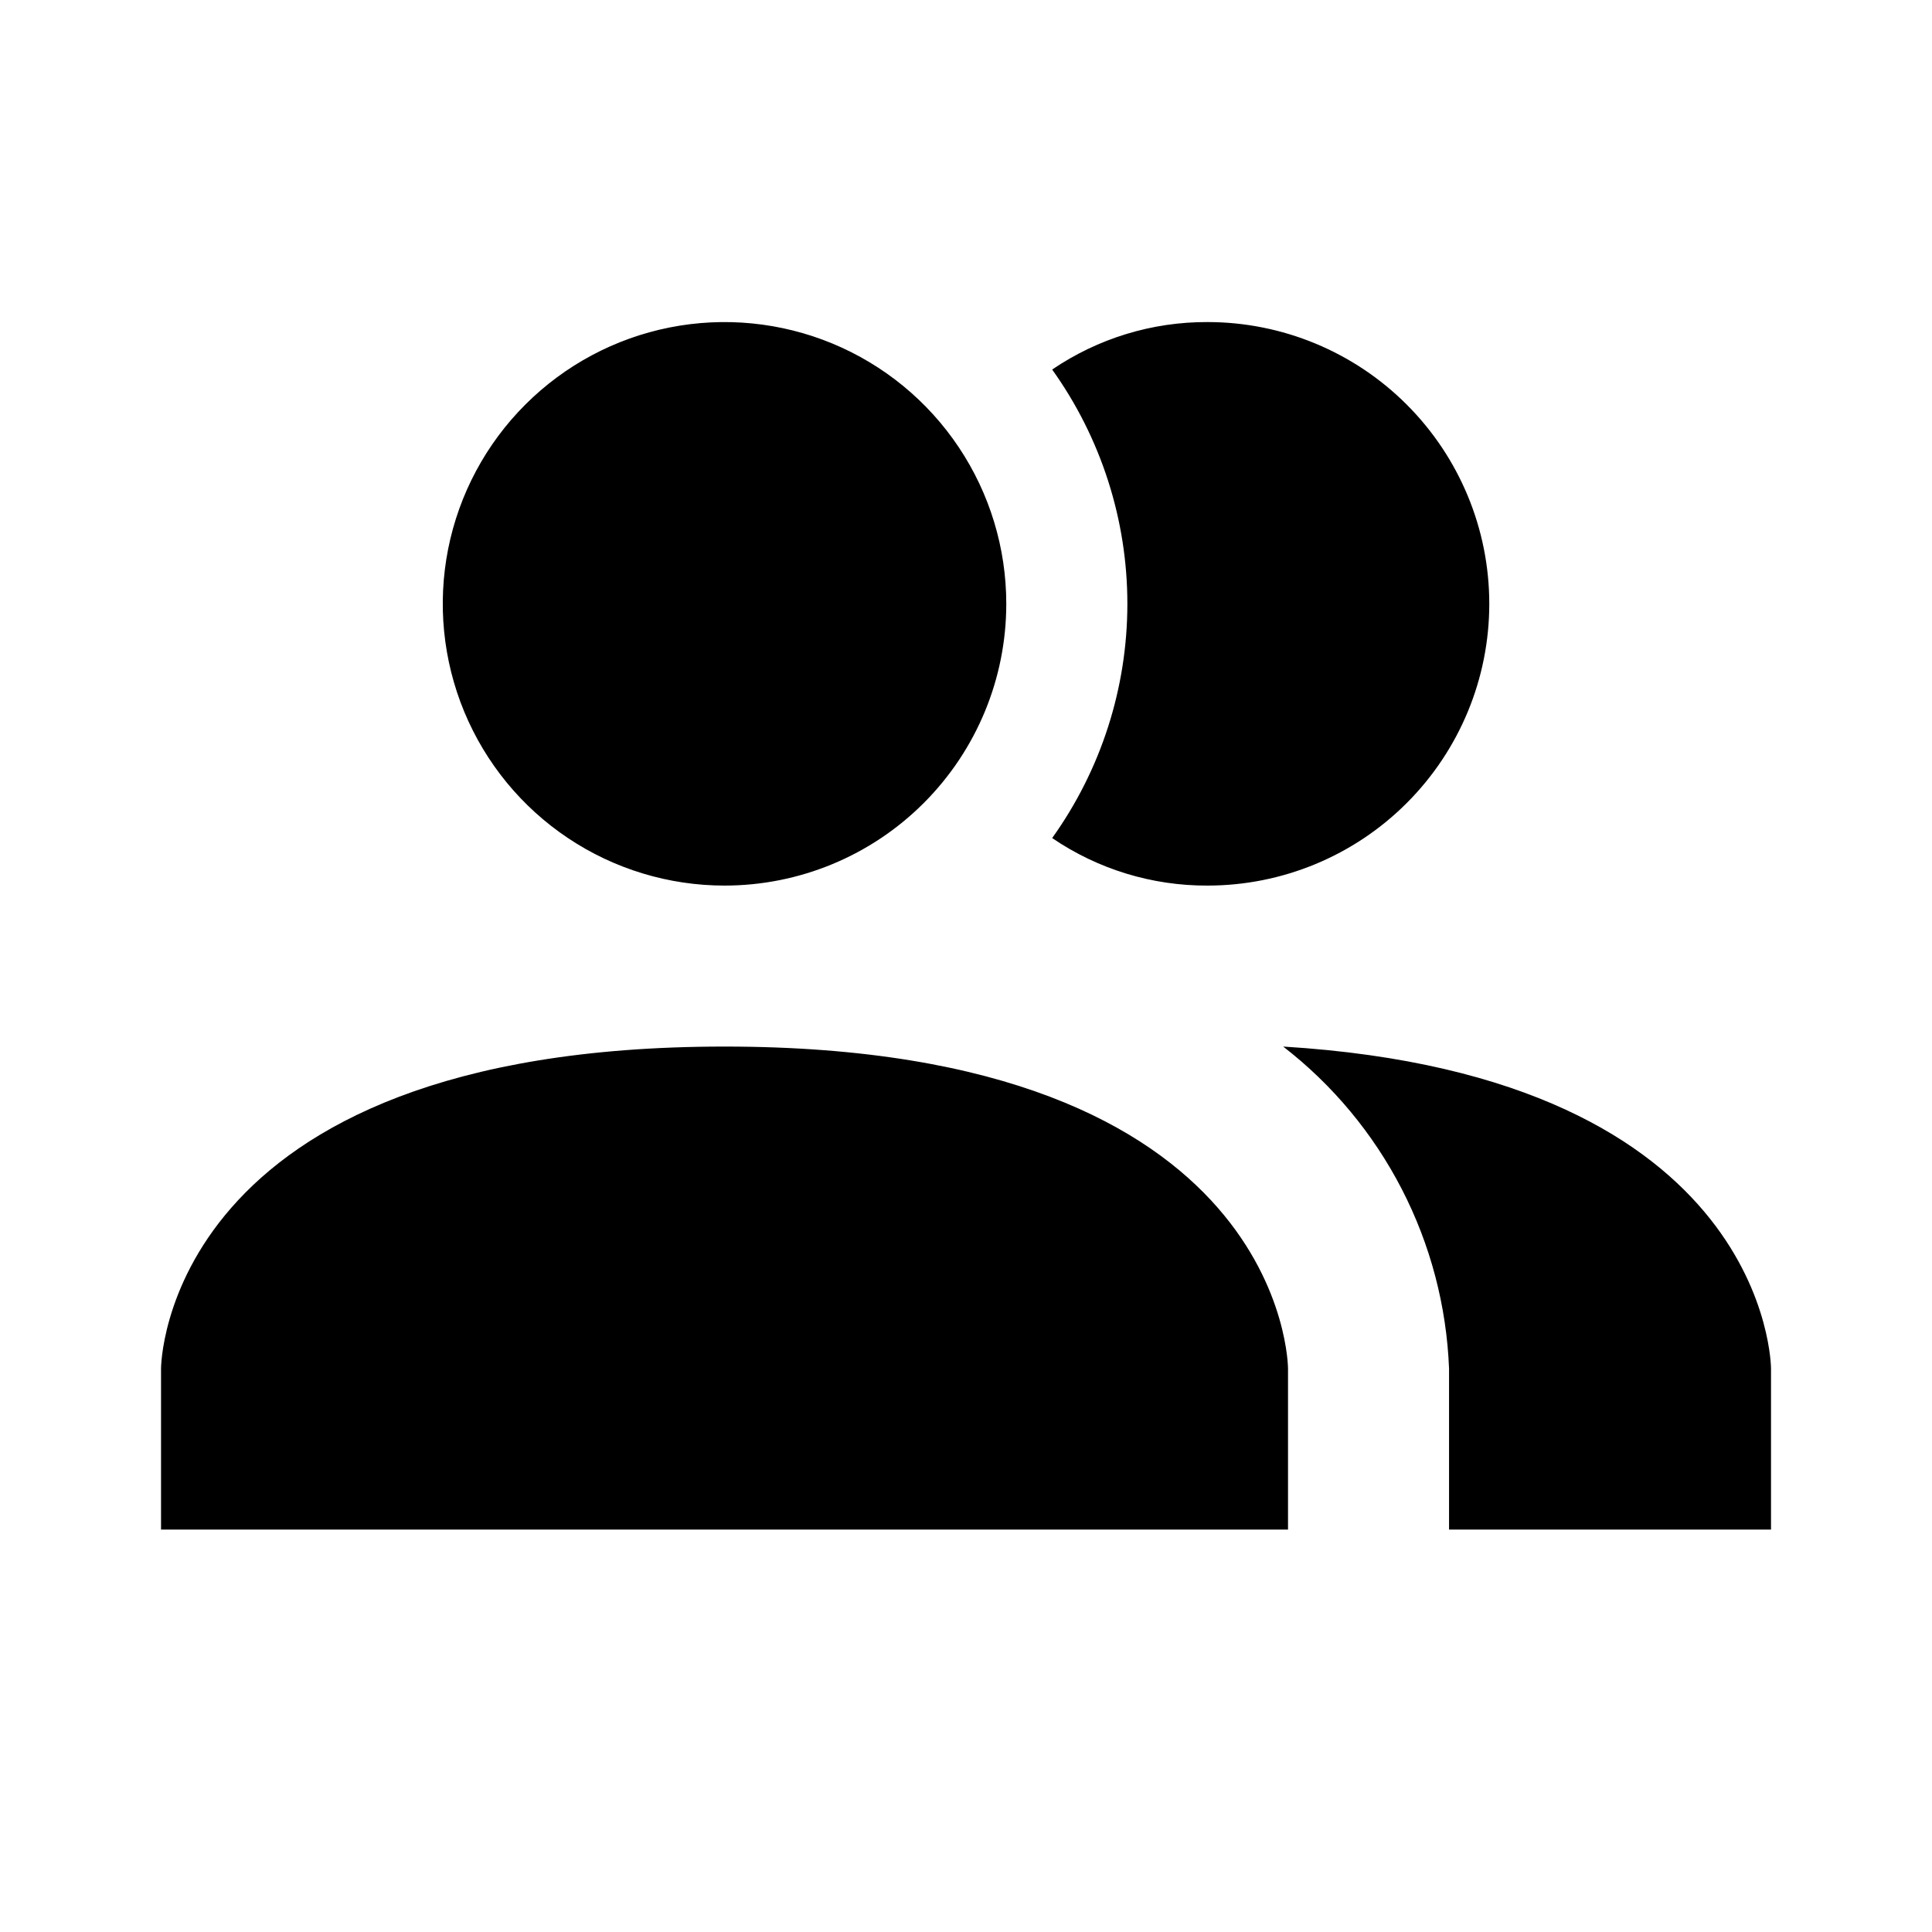 <svg width="40" height="40" viewBox="0 0 40 40" fill="none" xmlns="http://www.w3.org/2000/svg">
<path d="M26.667 28.335V31.668H3.334V28.335C3.334 28.335 3.334 21.668 15.001 21.668C26.667 21.668 26.667 28.335 26.667 28.335ZM20.834 12.501C20.834 11.348 20.492 10.22 19.851 9.261C19.21 8.301 18.299 7.554 17.233 7.112C16.167 6.671 14.994 6.555 13.863 6.78C12.731 7.005 11.692 7.561 10.876 8.377C10.06 9.192 9.504 10.232 9.279 11.363C9.054 12.495 9.17 13.668 9.611 14.734C10.053 15.8 10.8 16.711 11.76 17.352C12.719 17.993 13.847 18.335 15.001 18.335C16.548 18.335 18.032 17.72 19.125 16.626C20.219 15.532 20.834 14.049 20.834 12.501ZM26.567 21.668C27.592 22.461 28.43 23.469 29.023 24.62C29.617 25.772 29.95 27.04 30.001 28.335V31.668H36.667V28.335C36.667 28.335 36.667 22.285 26.567 21.668ZM25.001 6.668C23.854 6.663 22.732 7.006 21.784 7.651C22.796 9.066 23.341 10.762 23.341 12.501C23.341 14.241 22.796 15.937 21.784 17.351C22.732 17.997 23.854 18.34 25.001 18.335C26.548 18.335 28.032 17.72 29.125 16.626C30.219 15.532 30.834 14.049 30.834 12.501C30.834 10.954 30.219 9.471 29.125 8.377C28.032 7.283 26.548 6.668 25.001 6.668Z" fill="black"/>
</svg>
